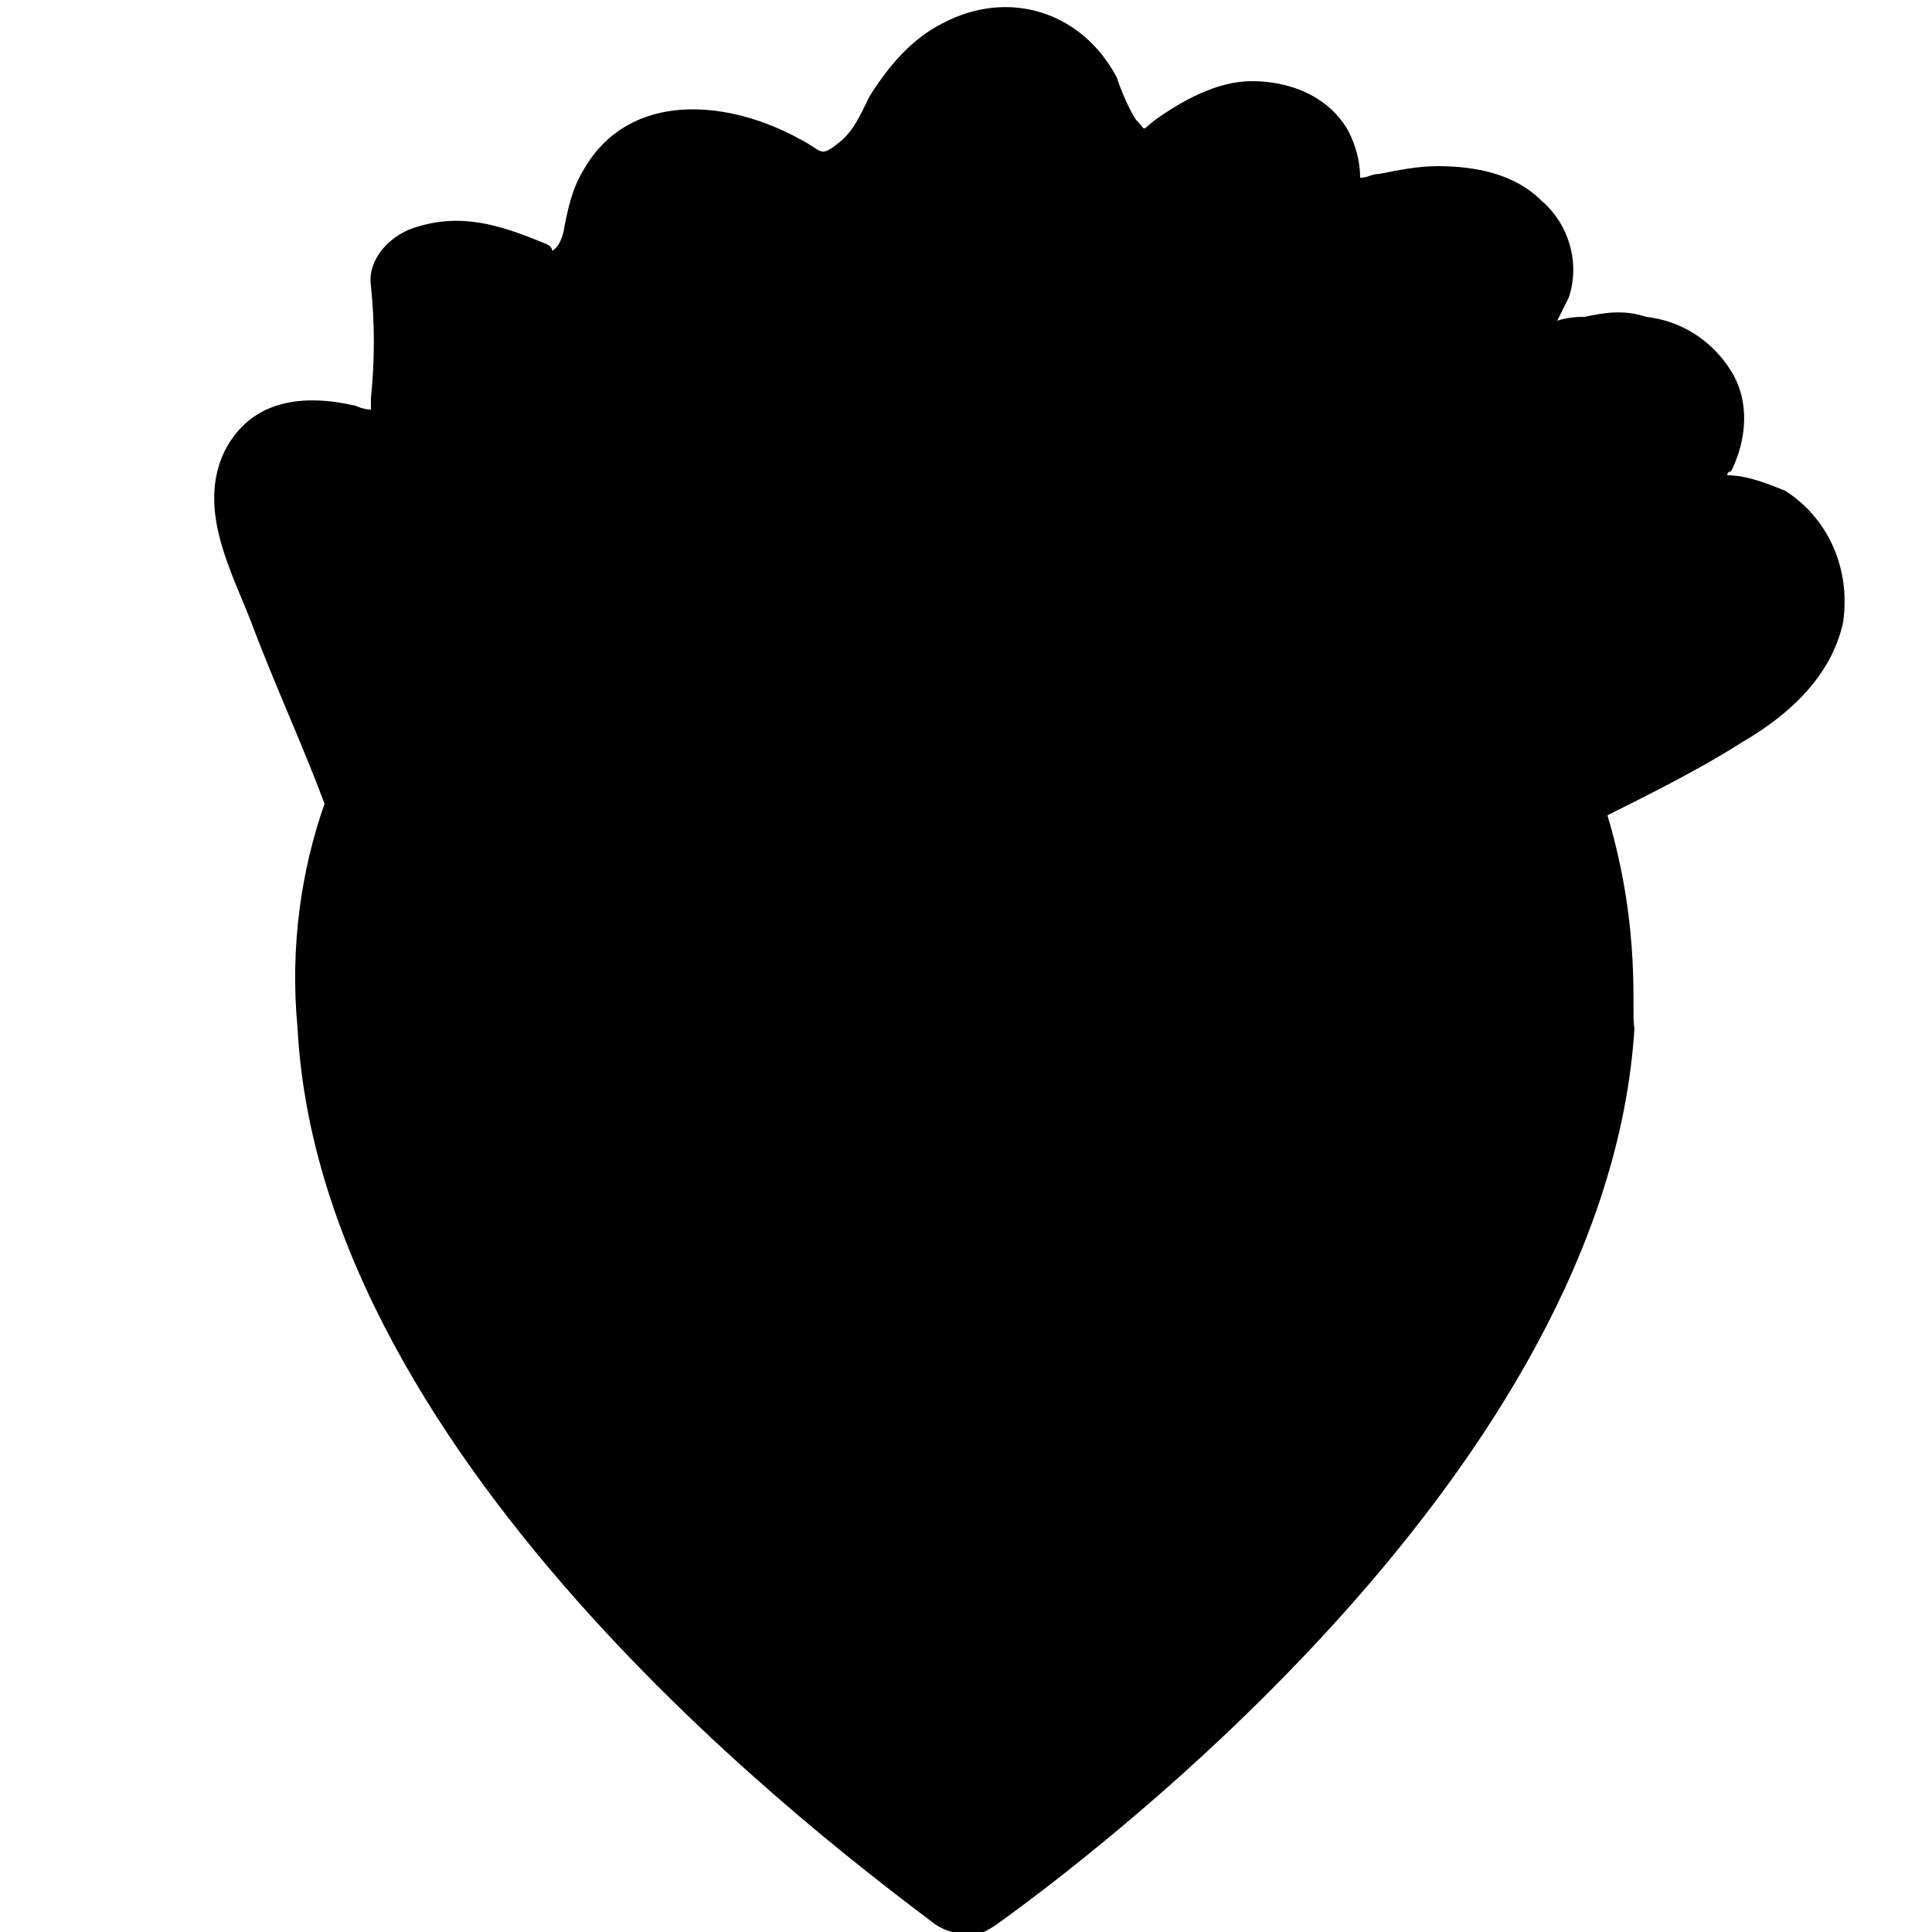 <?xml version="1.0" encoding="UTF-8" standalone="no"?>
<!-- Generator: Adobe Illustrator 26.0.2, SVG Export Plug-In . SVG Version: 6.00 Build 0)  -->

<svg
   xmlns:dc="http://purl.org/dc/elements/1.1/"
   xmlns:cc="http://creativecommons.org/ns#"
   xmlns:rdf="http://www.w3.org/1999/02/22-rdf-syntax-ns#"
   xmlns:svg="http://www.w3.org/2000/svg"
   xmlns="http://www.w3.org/2000/svg"
   xmlns:sodipodi="http://sodipodi.sourceforge.net/DTD/sodipodi-0.dtd"
   xmlns:inkscape="http://www.inkscape.org/namespaces/inkscape"
   version="1.1"
   id="Calque_1"
   x="0px"
   y="0px"
   viewBox="0 0 50 50"
   style="enable-background:new 0 0 50 50;"
   xml:space="preserve"
   sodipodi:docname="fun-hair.svg"
   inkscape:version="0.92.4 (5da689c313, 2019-01-14)"><defs
   id="defs11" /><sodipodi:namedview
   pagecolor="#ffffff"
   bordercolor="#666666"
   borderopacity="1"
   objecttolerance="10"
   gridtolerance="10"
   guidetolerance="10"
   inkscape:pageopacity="0"
   inkscape:pageshadow="2"
   inkscape:window-width="1920"
   inkscape:window-height="1043"
   id="namedview9"
   showgrid="false"
   inkscape:zoom="4.72"
   inkscape:cx="25.741525"
   inkscape:cy="25"
   inkscape:window-x="0"
   inkscape:window-y="0"
   inkscape:window-maximized="1"
   inkscape:current-layer="Calque_1" />
<style
   type="text/css"
   id="style2">
</style>
<g
   id="g6">
	<path
   class="st0"
   d="m 46.2,12.7 c -0.5,-0.2 -1,-0.4 -1.5,-0.4 0,0 0,-0.1 0.1,-0.1 0.4,-0.8 0.5,-1.8 0,-2.6 C 44.3,8.8 43.5,8.3 42.6,8.2 42,8 41.5,8.1 41,8.2 c -0.1,0 -0.4,0 -0.7,0.1 l 0.3,-0.6 c 0.3,-0.9 0,-1.9 -0.7,-2.5 -0.7,-0.7 -1.7,-0.9 -2.7,-0.9 -0.5,0 -1,0.1 -1.5,0.2 -0.2,0 -0.3,0.1 -0.5,0.1 0,-0.4 -0.1,-0.8 -0.3,-1.2 -0.5,-0.9 -1.5,-1.3 -2.5,-1.3 -0.9,0 -1.8,0.5 -2.5,1 -0.4,0.3 -0.2,0.3 -0.5,0 C 29.2,2.8 29,2.3 28.9,2 28,0.3 26.1,-0.3 24.4,0.6 23.6,1 23,1.7 22.5,2.5 c -0.2,0.4 -0.4,0.9 -0.8,1.2 -0.5,0.4 -0.4,0.2 -1,-0.1 -1.8,-1 -4.4,-1.3 -5.6,0.8 -0.3,0.5 -0.4,1 -0.5,1.5 0,0.1 -0.1,0.4 -0.2,0.5 -0.2,0.2 0,0 -0.3,-0.1 C 12.9,5.8 11.9,5.5 10.7,5.9 10.1,6.1 9.5,6.7 9.6,7.4 c 0.1,1 0.1,1.9 0,2.9 v 0.3 c -0.2,0 -0.4,-0.1 -0.4,-0.1 -1.3,-0.3 -2.7,-0.2 -3.4,1.2 -0.7,1.5 0.2,3.1 0.7,4.4 0.6,1.6 1.3,3.1 1.9,4.7 -0.6,1.7 -0.9,3.7 -0.7,5.8 0.6,11.4 14,21.3 16.5,23.2 0.3,0.2 0.5,0.2 0.8,0.3 0.3,0 0.5,-0.1 0.8,-0.3 C 28.3,48 41.6,38 42.3,26.6 c -0.1,-0.3 0.2,-2.5 -0.7,-5.5 1.2,-0.6 2.4,-1.2 3.5,-1.9 1.2,-0.7 2.3,-1.7 2.6,-3.1 0.2,-1.4 -0.4,-2.7 -1.5,-3.4 z"
   id="path4"
   inkscape:connector-curvature="0"
   sodipodi:nodetypes="cccscccccscccscccccccccscscccccccccccccccc" />
</g>
</svg>